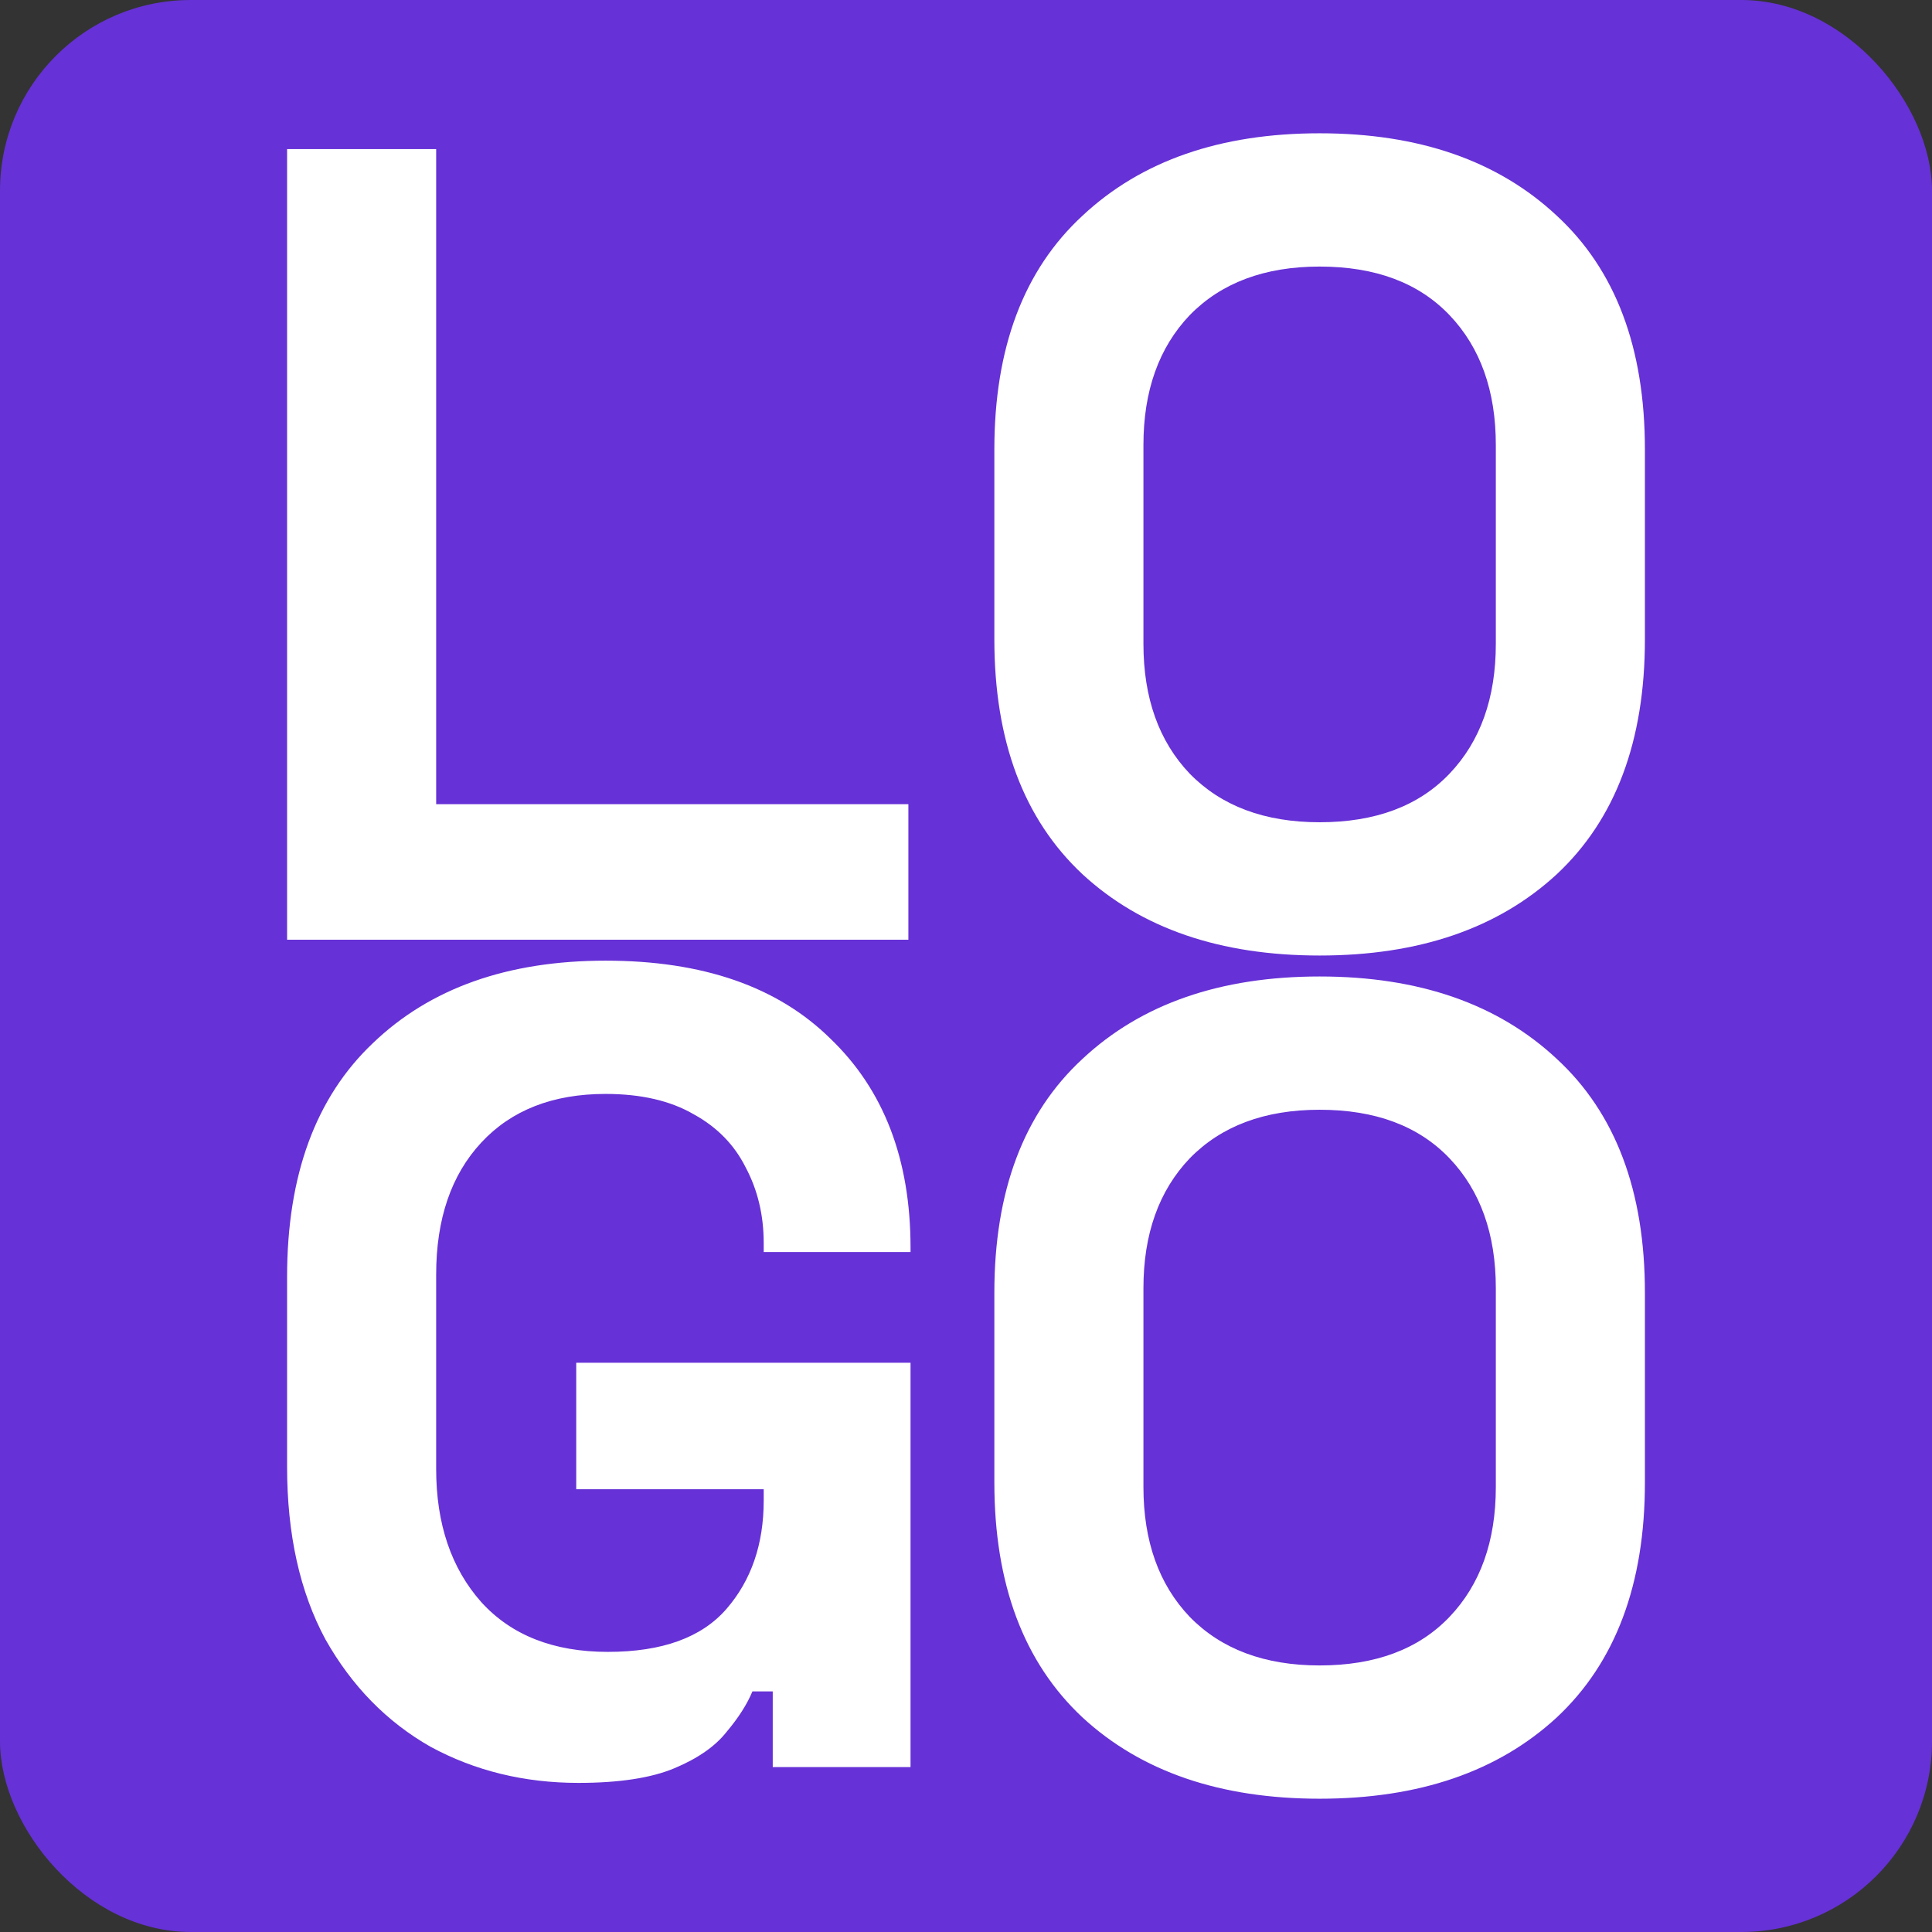<svg xmlns="http://www.w3.org/2000/svg" width="922" height="922" fill="none"><rect width="100%" height="100%" fill="#333333" stroke="none"/><rect width="922" height="922" fill="#6631D6" rx="91"/><path fill="#fff" d="M137.004 448.452v-377.3h71.148v312.62H433.5v64.68H137.004Zm139.062 402.393c-25.872 0-49.408-5.749-70.609-17.248-20.841-11.858-37.55-28.926-50.127-51.205-12.217-22.638-18.326-50.127-18.326-82.467v-90.552c0-48.51 13.655-85.701 40.964-111.573 27.309-26.231 64.321-39.347 111.034-39.347 46.354 0 82.108 12.397 107.261 37.191 25.513 24.435 38.269 57.673 38.269 99.715v2.156h-70.07v-4.312c0-13.295-2.875-25.333-8.624-36.113-5.39-10.78-13.655-19.224-24.794-25.333-11.139-6.468-25.153-9.702-42.042-9.702-25.153 0-44.917 7.726-59.29 23.177-14.373 15.451-21.56 36.472-21.56 63.063v92.708c0 26.231 7.187 47.432 21.56 63.602 14.373 15.811 34.496 23.716 60.368 23.716s44.737-6.827 56.595-20.482c11.858-13.655 17.787-30.903 17.787-51.744v-5.39h-89.474v-60.368h159.544v192.962h-65.758v-36.113h-9.702c-2.515 6.109-6.648 12.577-12.397 19.404-5.39 6.827-13.655 12.577-24.794 17.248-11.139 4.671-26.411 7.007-45.815 7.007Zm353.697-394.844c-47.432 0-85.162-12.936-113.19-38.808-28.028-26.231-42.042-63.602-42.042-112.112v-90.552c0-48.51 14.014-85.701 42.042-111.573 28.028-26.231 65.758-39.347 113.19-39.347s85.162 13.116 113.19 39.347c28.028 25.872 42.042 63.063 42.042 111.573v90.552c0 48.51-14.014 85.881-42.042 112.112-28.028 25.872-65.758 38.808-113.19 38.808Zm0-63.602c26.591 0 47.253-7.725 61.985-23.177 14.733-15.451 22.099-36.113 22.099-61.985v-94.864c0-25.872-7.366-46.533-22.099-61.985-14.732-15.451-35.394-23.177-61.985-23.177-26.231 0-46.893 7.726-61.985 23.177-14.732 15.452-22.099 36.113-22.099 61.985v94.864c0 25.872 7.367 46.534 22.099 61.985 15.092 15.452 35.754 23.177 61.985 23.177Zm0 465.993c-47.432 0-85.162-12.936-113.19-38.808-28.028-26.231-42.042-63.602-42.042-112.112V616.92c0-48.51 14.014-85.701 42.042-111.573C544.601 479.116 582.331 466 629.763 466s85.162 13.116 113.19 39.347c28.028 25.872 42.042 63.063 42.042 111.573v90.552c0 48.51-14.014 85.881-42.042 112.112-28.028 25.872-65.758 38.808-113.19 38.808Zm0-63.602c26.591 0 47.253-7.726 61.985-23.177 14.733-15.451 22.099-36.113 22.099-61.985v-94.864c0-25.872-7.366-46.534-22.099-61.985-14.732-15.451-35.394-23.177-61.985-23.177-26.231 0-46.893 7.726-61.985 23.177-14.732 15.451-22.099 36.113-22.099 61.985v94.864c0 25.872 7.367 46.534 22.099 61.985 15.092 15.451 35.754 23.177 61.985 23.177Z"/></svg>